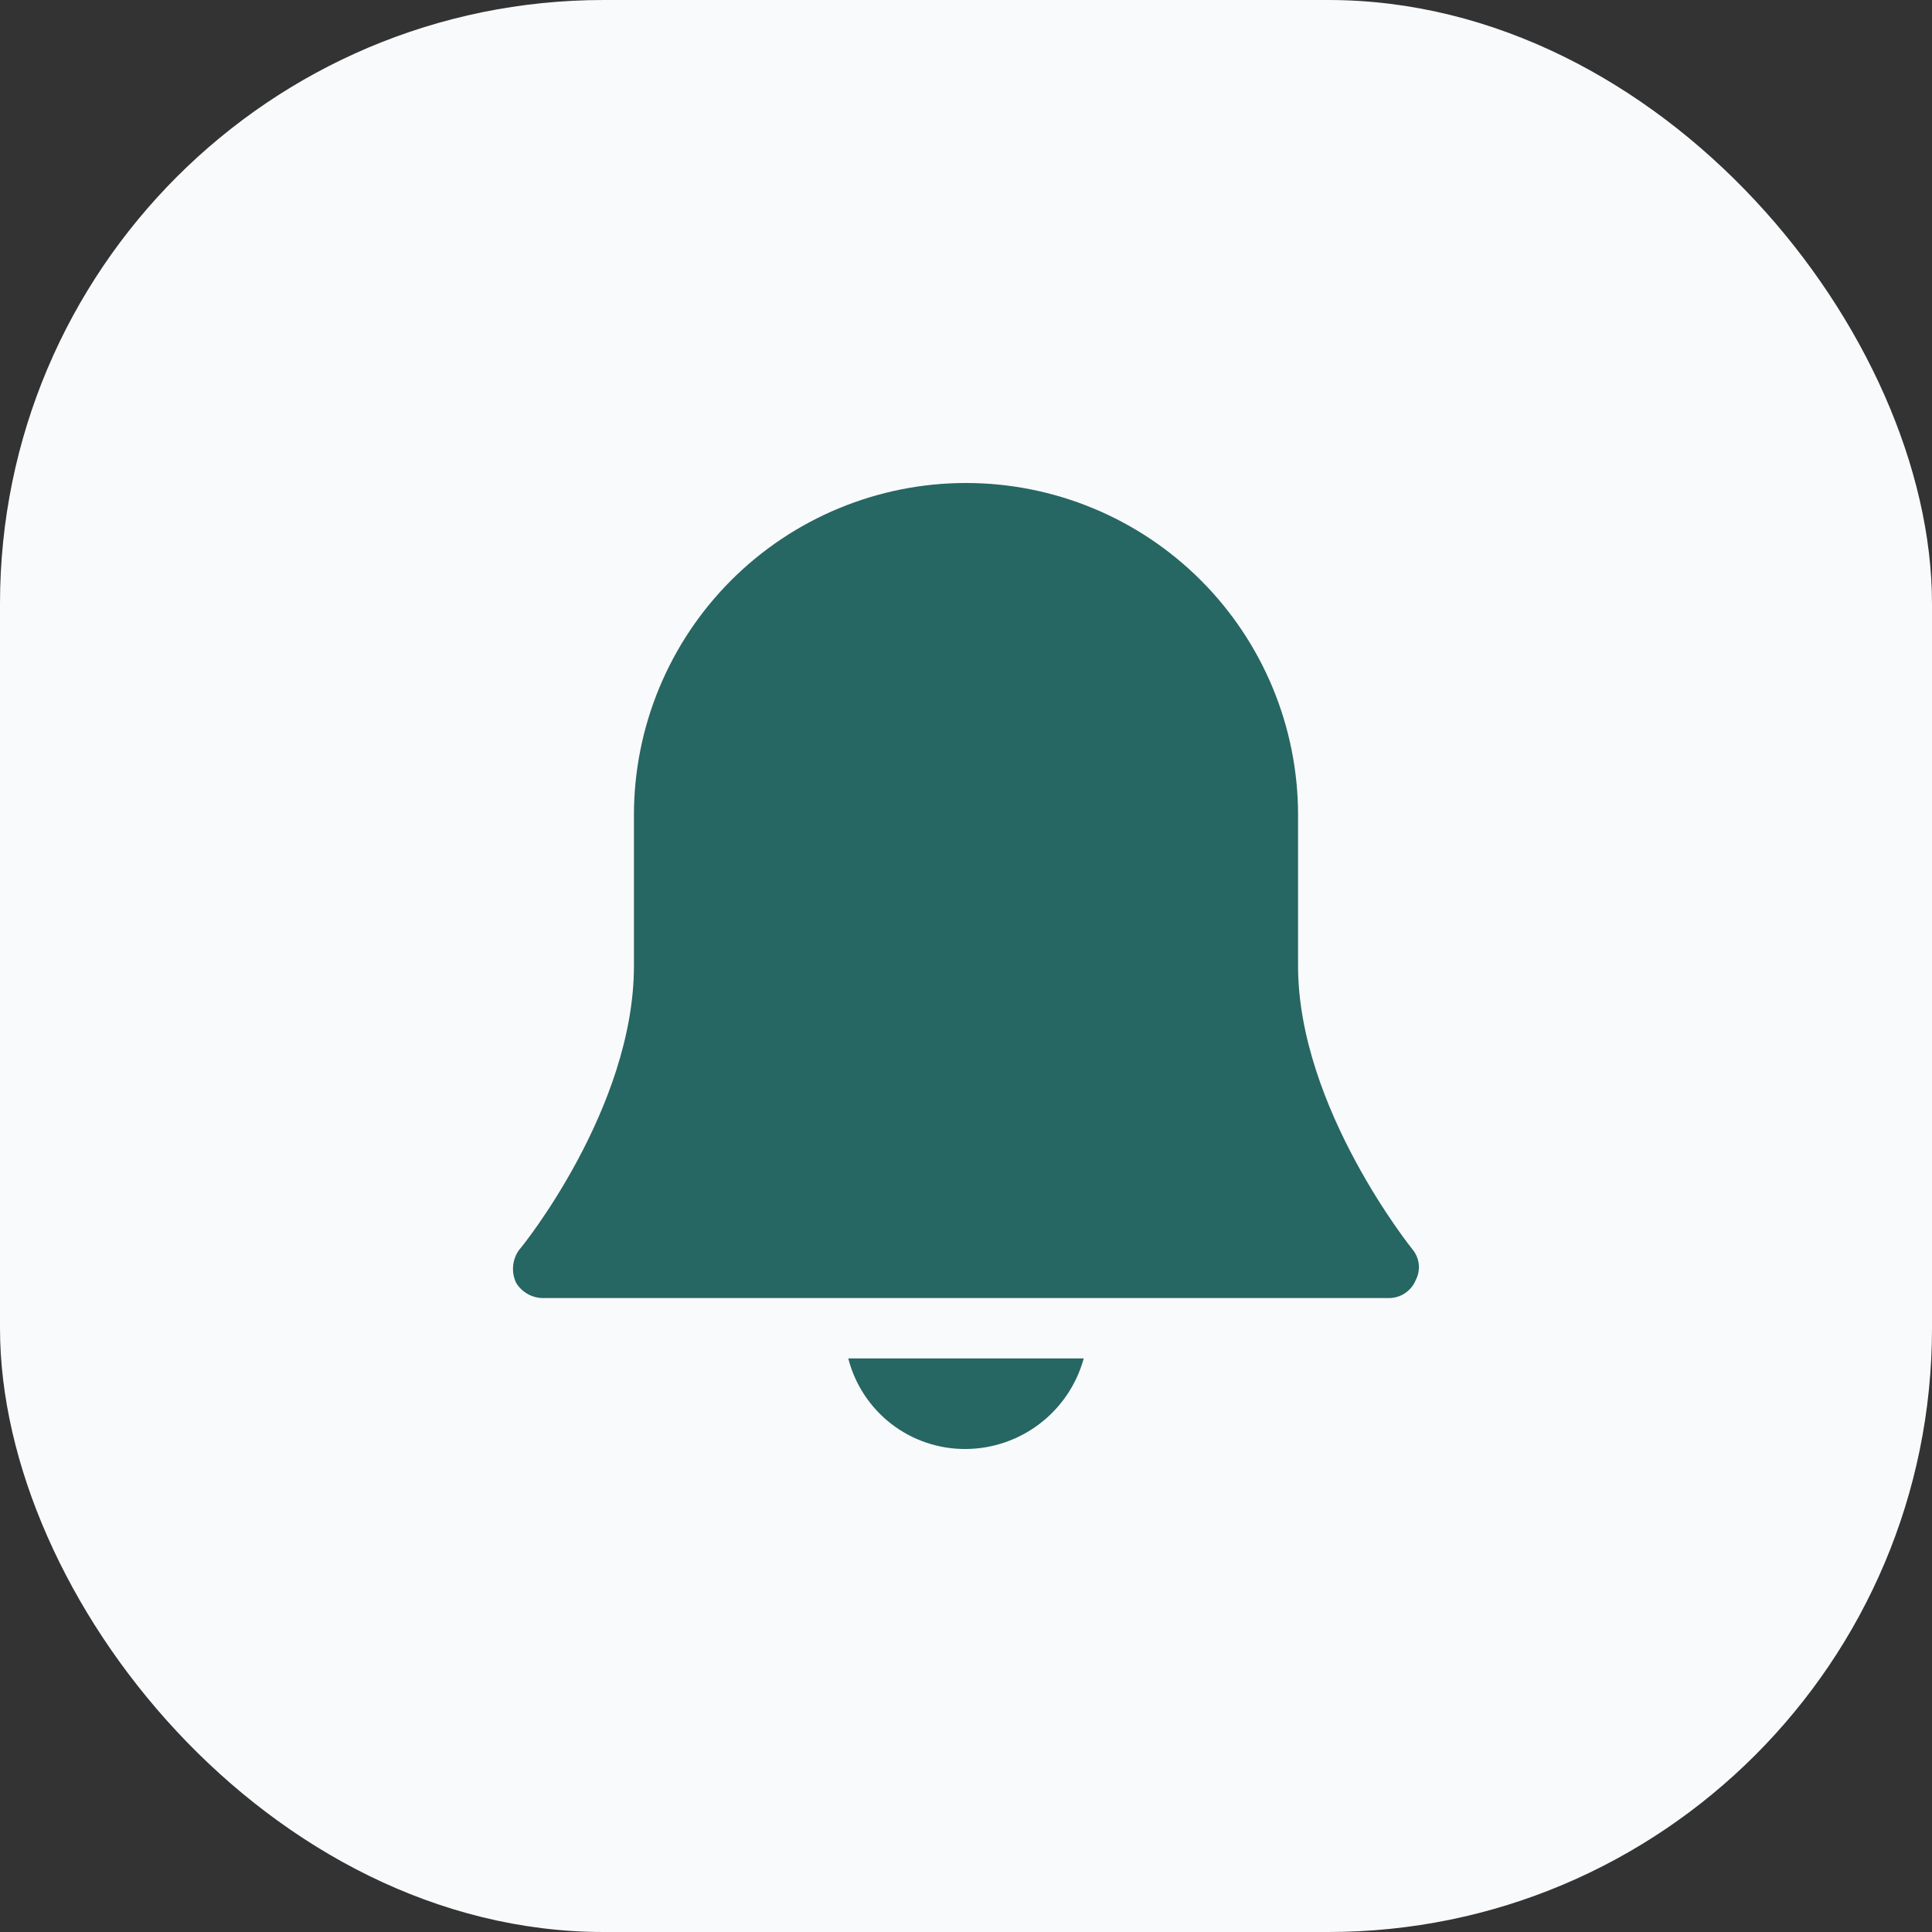 <svg width="64" height="64" viewBox="0 0 64 64" fill="none" xmlns="http://www.w3.org/2000/svg">
<rect x="0" y="0" width="64" height="64" fill="#333333" stroke="none"/>
<rect width="64" height="64" rx="20" fill="#F9FAFB"/>
<g clip-path="url(#clip0_1611_35124)">
<path d="M46.8 41.4C46.8 41.4 43 36.7 43 32V27C43 24.083 41.841 21.285 39.778 19.222C37.715 17.159 34.917 16 32 16C29.083 16 26.285 17.159 24.222 19.222C22.159 21.285 21 24.083 21 27V32C21 36.7 17.3 41.3 17.2 41.4C17.085 41.557 17.015 41.742 16.998 41.936C16.98 42.13 17.015 42.325 17.1 42.5C17.194 42.654 17.327 42.78 17.485 42.868C17.642 42.956 17.82 43.001 18 43H46C46.193 43.002 46.382 42.946 46.542 42.839C46.703 42.732 46.828 42.579 46.9 42.4C46.982 42.242 47.016 42.063 46.999 41.885C46.981 41.708 46.912 41.539 46.8 41.4Z" fill="#266663"/>
<path d="M28.1 45C28.321 45.864 28.826 46.629 29.532 47.173C30.239 47.717 31.108 48.008 32 48C32.888 47.993 33.749 47.696 34.453 47.154C35.157 46.613 35.665 45.856 35.9 45H28.1Z" fill="#266663"/>
</g>
<defs>
<clipPath id="clip0_1611_35124">
<rect width="32" height="32" fill="white" transform="translate(16 16)"/>
</clipPath>
</defs>
</svg>
